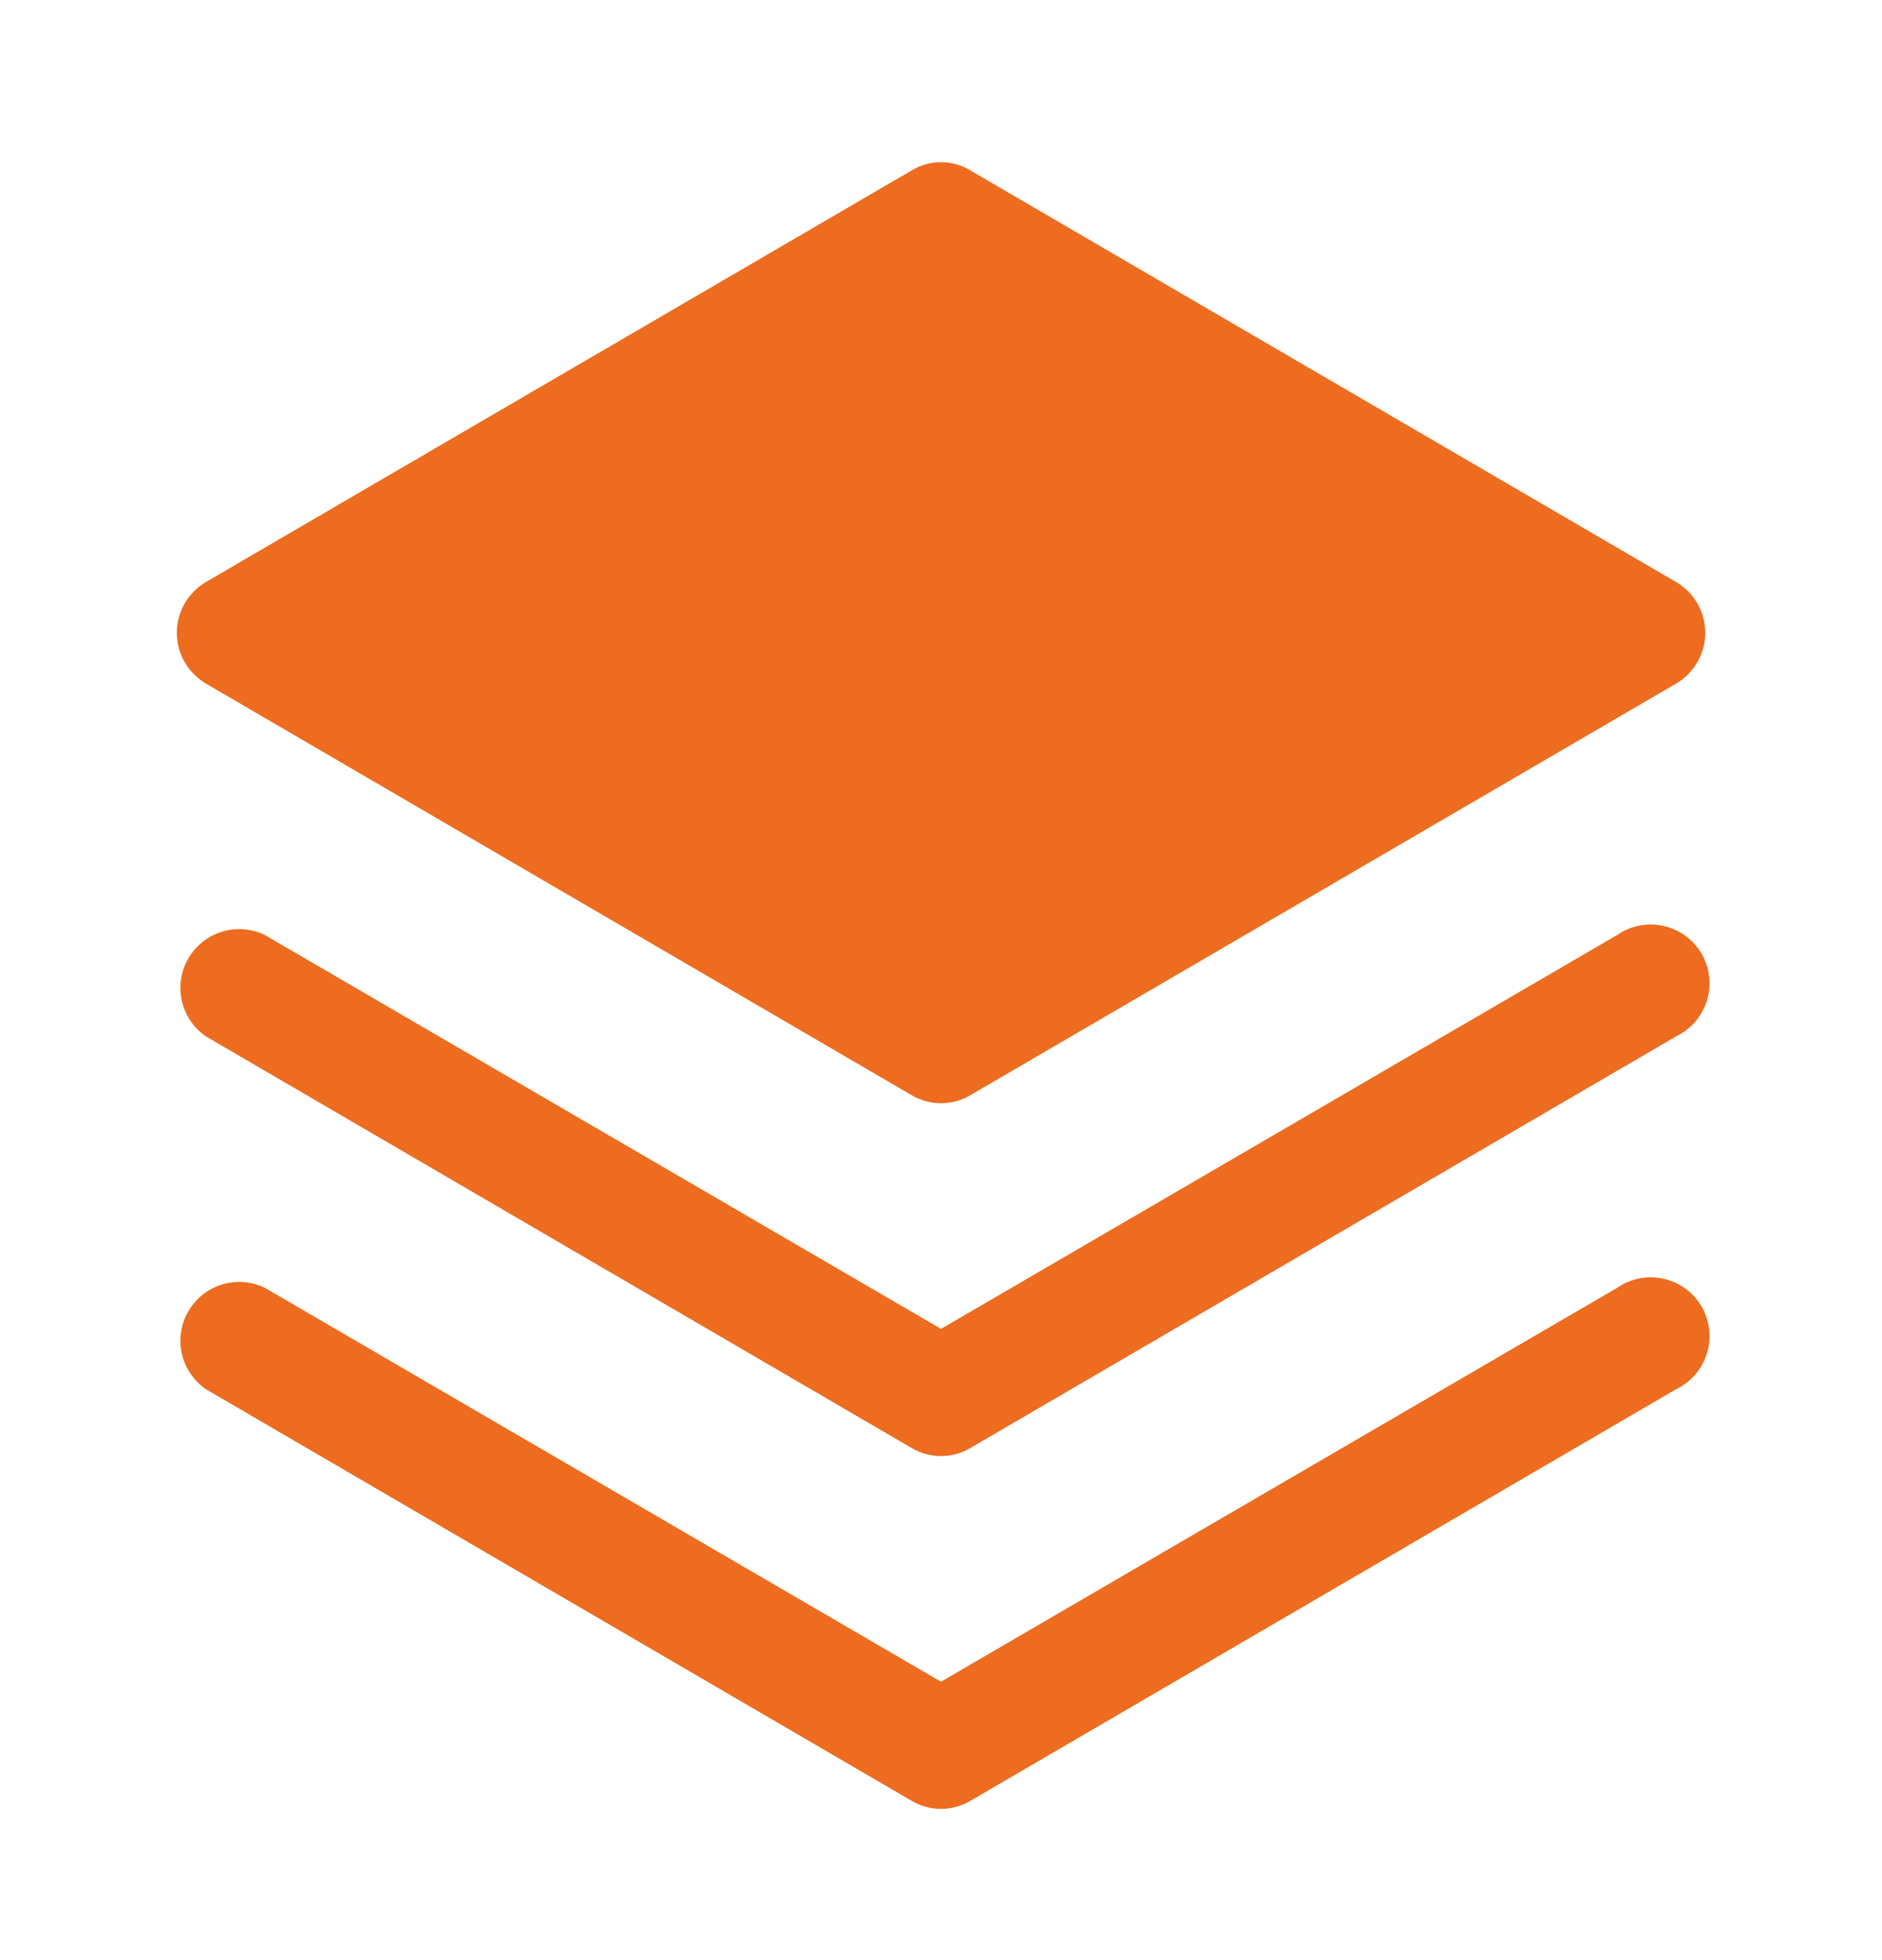 <svg width="24" height="25" viewBox="0 0 24 25" fill="none" xmlns="http://www.w3.org/2000/svg">
<g id="Stack">
<path id="Vector" d="M20.625 16.424L12 21.449L3.375 16.424C3.205 16.342 3.01 16.328 2.83 16.383C2.649 16.439 2.497 16.561 2.402 16.724C2.307 16.887 2.278 17.08 2.319 17.265C2.36 17.449 2.47 17.61 2.625 17.718L11.625 22.968C11.739 23.035 11.868 23.071 12 23.071C12.132 23.071 12.262 23.035 12.375 22.968L21.375 17.718C21.468 17.673 21.551 17.609 21.619 17.531C21.686 17.453 21.737 17.361 21.767 17.262C21.798 17.163 21.808 17.059 21.796 16.957C21.784 16.854 21.752 16.755 21.7 16.665C21.648 16.576 21.578 16.498 21.495 16.437C21.411 16.376 21.316 16.332 21.215 16.31C21.114 16.287 21.01 16.285 20.908 16.305C20.807 16.325 20.71 16.365 20.625 16.424V16.424Z" fill="#ED6C1F"/>
<path id="Vector_2" d="M20.625 11.924L12 16.949L3.375 11.924C3.205 11.842 3.01 11.828 2.83 11.883C2.649 11.939 2.497 12.061 2.402 12.224C2.307 12.387 2.278 12.58 2.319 12.764C2.36 12.949 2.47 13.111 2.625 13.218L11.625 18.468C11.739 18.535 11.868 18.571 12 18.571C12.132 18.571 12.262 18.535 12.375 18.468L21.375 13.218C21.468 13.173 21.551 13.109 21.619 13.031C21.686 12.953 21.737 12.861 21.767 12.762C21.798 12.664 21.808 12.559 21.796 12.457C21.784 12.354 21.752 12.255 21.7 12.165C21.648 12.076 21.578 11.998 21.495 11.937C21.411 11.876 21.316 11.832 21.215 11.81C21.114 11.787 21.01 11.785 20.908 11.805C20.807 11.825 20.71 11.865 20.625 11.924Z" fill="#ED6C1F"/>
<path id="Vector_3" d="M2.625 8.718L11.625 13.968C11.739 14.035 11.868 14.071 12 14.071C12.132 14.071 12.262 14.035 12.375 13.968L21.375 8.718C21.488 8.651 21.582 8.557 21.647 8.443C21.712 8.33 21.746 8.202 21.746 8.071C21.746 7.94 21.712 7.812 21.647 7.698C21.582 7.585 21.488 7.49 21.375 7.424L12.375 2.174C12.262 2.105 12.133 2.069 12 2.069C11.868 2.069 11.738 2.105 11.625 2.174L2.625 7.424C2.513 7.49 2.419 7.585 2.354 7.698C2.289 7.812 2.255 7.94 2.255 8.071C2.255 8.202 2.289 8.33 2.354 8.443C2.419 8.557 2.513 8.651 2.625 8.718V8.718Z" fill="#ED6C1F"/>
</g>
</svg>
